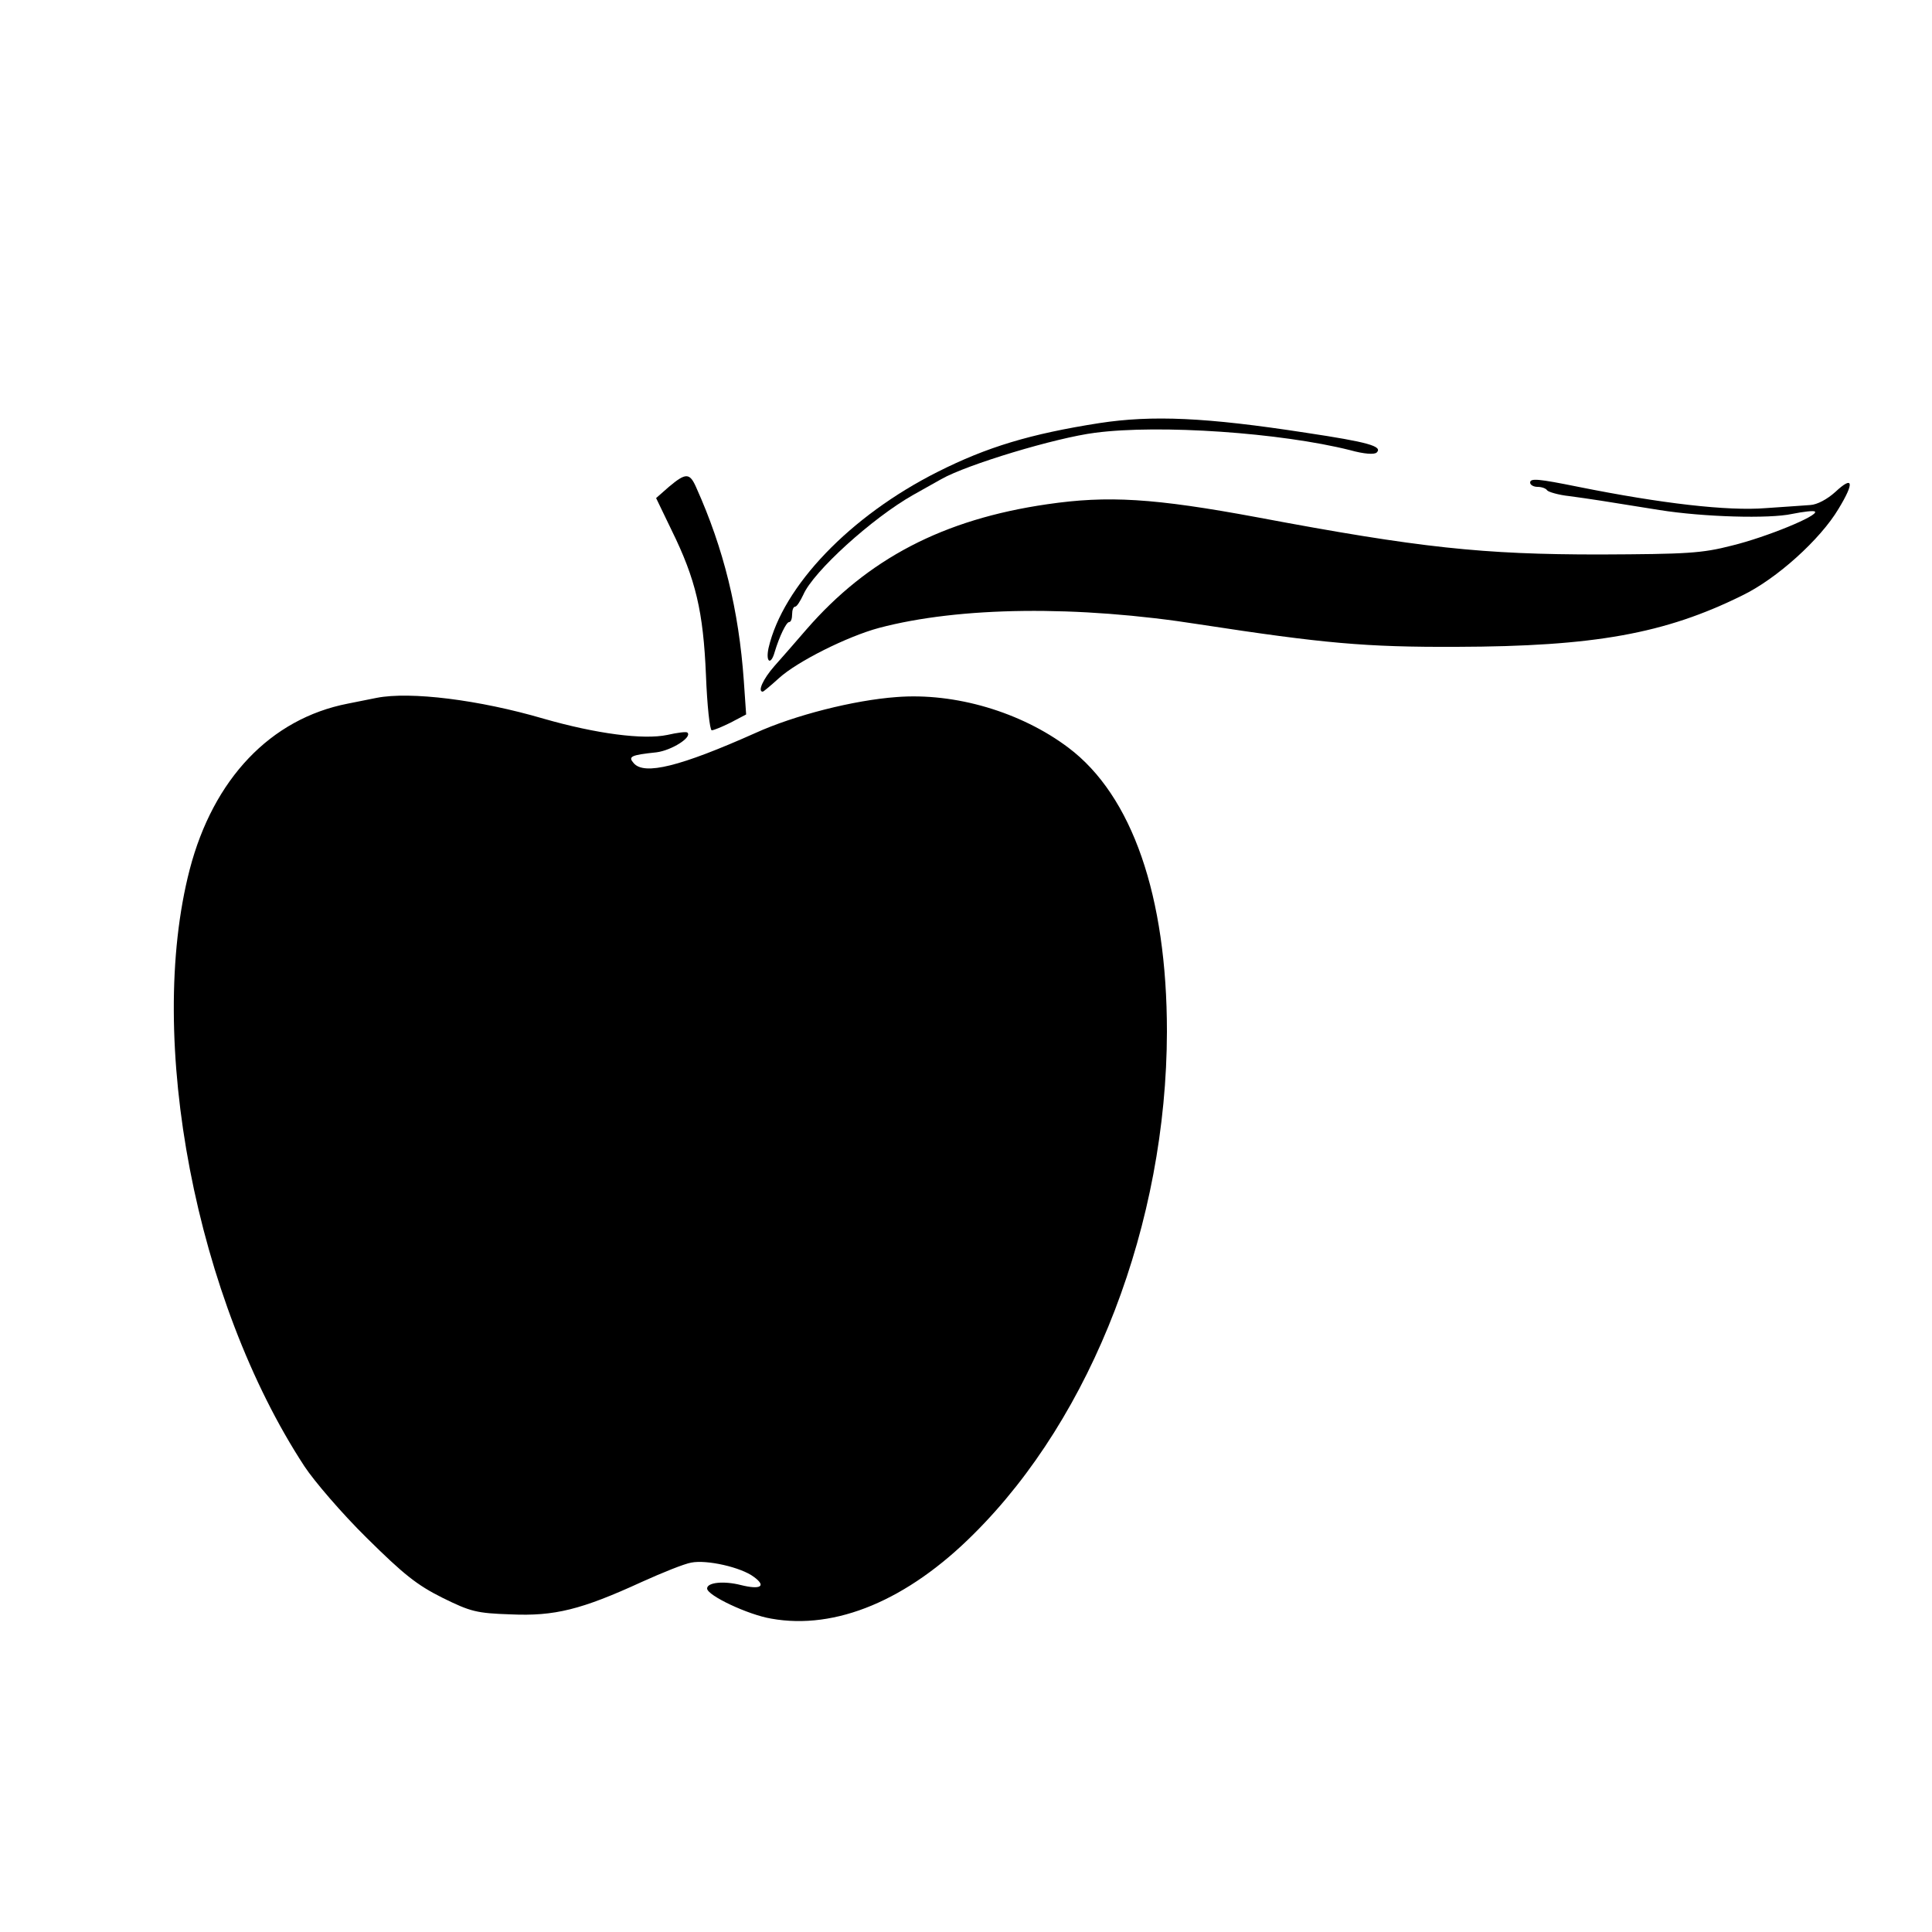 <?xml version="1.0" standalone="no"?>
<!DOCTYPE svg PUBLIC "-//W3C//DTD SVG 20010904//EN"
 "http://www.w3.org/TR/2001/REC-SVG-20010904/DTD/svg10.dtd">
<svg version="1.0" xmlns="http://www.w3.org/2000/svg"
 width="500pt" height="500pt" viewBox="0 0 500 500"
 preserveAspectRatio="xMidYMid meet">
<g transform="translate(0,500) scale(0.1,-0.1)"
fill="#000000" stroke="none">
<path d="M2845 3905 c-179 -28 -291 -62 -418 -126 -227 -114 -401 -296 -438
-456 -8 -37 6 -46 16 -10 12 40 30 77 37 77 5 0 8 9 8 20 0 11 3 20 8 20 4 0
13 14 21 31 26 60 178 198 284 258 20 11 53 30 73 41 67 38 296 107 398 120
168 22 481 0 660 -45 36 -10 63 -12 69 -6 16 16 -23 27 -183 51 -259 40 -398
46 -535 25z"/>
<path d="M1731 3740 l-33 -29 40 -83 c63 -128 82 -211 89 -375 3 -79 10 -143
15 -143 5 0 27 9 49 20 l40 21 -6 87 c-13 183 -52 342 -123 500 -17 39 -27 39
-71 2z"/>
<path d="M3960 3751 c0 -6 9 -11 19 -11 11 0 22 -4 25 -9 3 -4 29 -12 58 -15
52 -7 91 -13 233 -36 113 -18 284 -23 343 -10 30 6 56 9 59 6 11 -10 -125 -66
-215 -88 -78 -20 -115 -22 -342 -23 -303 0 -465 17 -885 96 -269 50 -388 57
-545 34 -269 -39 -464 -141 -623 -324 -27 -31 -64 -74 -83 -95 -29 -33 -44
-66 -30 -66 2 0 21 16 42 35 47 43 177 108 259 130 208 55 513 59 830 9 320
-49 428 -59 665 -58 356 1 539 34 739 133 89 43 202 145 249 224 42 69 38 87
-8 44 -21 -19 -47 -33 -65 -34 -16 -1 -68 -5 -115 -8 -99 -8 -271 12 -485 55
-104 21 -125 23 -125 11z"/>
<path d="M975 3194 c-11 -2 -45 -9 -75 -15 -200 -39 -348 -195 -409 -429 -114
-439 16 -1116 297 -1545 25 -38 97 -122 161 -185 96 -95 130 -122 196 -155 73
-36 88 -40 177 -43 113 -5 182 12 339 84 53 24 110 47 128 50 40 8 129 -12
162 -37 33 -24 18 -34 -34 -21 -43 11 -87 7 -87 -9 0 -18 106 -68 166 -78 167
-30 353 48 524 219 308 306 499 805 500 1300 0 351 -90 611 -255 735 -122 92
-293 143 -445 131 -110 -8 -264 -47 -365 -93 -195 -87 -288 -110 -315 -78 -15
17 -8 21 59 28 39 5 93 39 80 51 -2 3 -26 0 -52 -6 -62 -13 -184 3 -320 42
-167 49 -345 71 -432 54z"/>
</g>
</svg>
